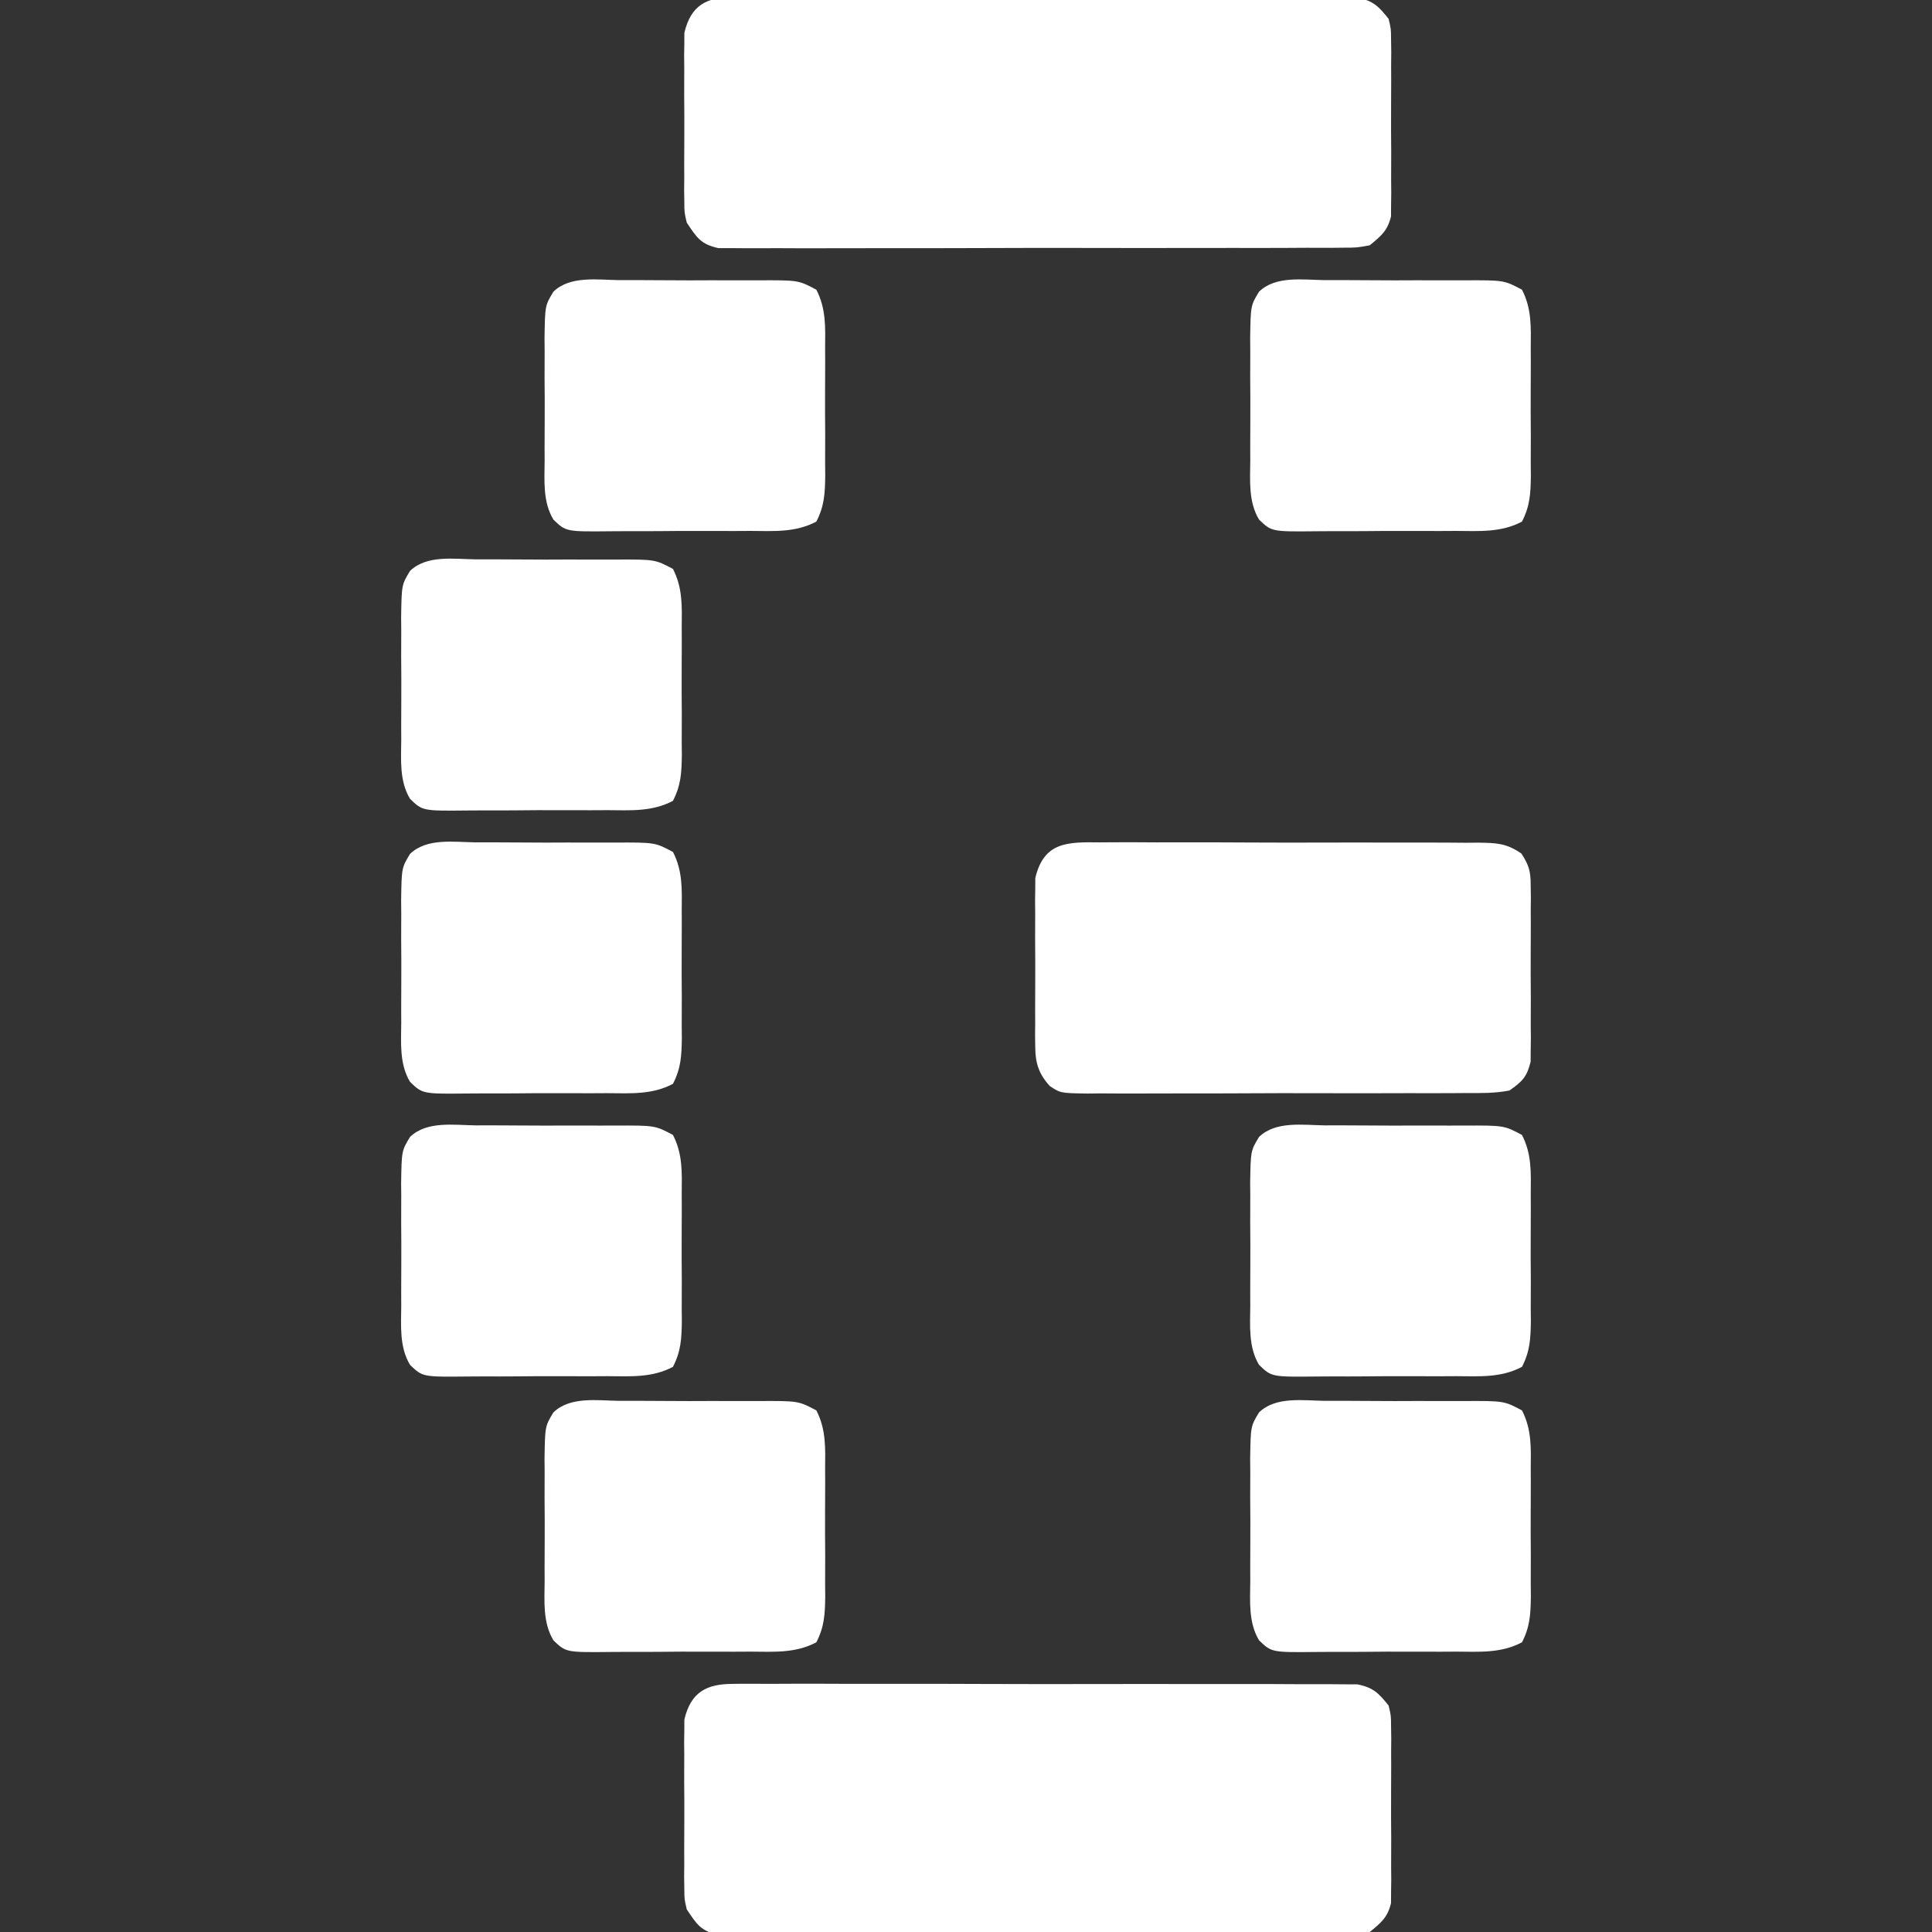 <?xml version="1.0" encoding="UTF-8"?>
<svg version="1.1" xmlns="http://www.w3.org/2000/svg" width="512" height="512">
<rect width="100%" height="100%" fill="#333333" stroke="none"/>
<path d="M0 0 C0.719 -0.009 1.439 -0.017 2.18 -0.026 C4.586 -0.048 6.989 -0.027 9.395 -0.005 C11.122 -0.012 12.848 -0.021 14.575 -0.032 C19.261 -0.055 23.946 -0.041 28.633 -0.018 C33.536 0.001 38.44 -0.01 43.344 -0.017 C51.579 -0.023 59.814 -0.005 68.049 0.028 C77.57 0.065 87.09 0.064 96.611 0.041 C105.77 0.02 114.928 0.027 124.087 0.047 C127.985 0.055 131.883 0.053 135.78 0.043 C140.371 0.033 144.96 0.047 149.55 0.08 C151.235 0.088 152.919 0.088 154.604 0.078 C156.904 0.067 159.202 0.086 161.501 0.114 C162.788 0.117 164.075 0.12 165.401 0.123 C169.625 0.92 171.11 2.432 173.751 5.755 C174.386 8.411 174.386 8.411 174.398 11.292 C174.413 12.377 174.429 13.462 174.445 14.579 C174.435 15.741 174.425 16.902 174.415 18.099 C174.42 19.301 174.424 20.503 174.429 21.741 C174.433 24.279 174.423 26.818 174.403 29.356 C174.376 33.242 174.402 37.124 174.434 41.009 C174.431 43.477 174.425 45.944 174.415 48.411 C174.425 49.573 174.435 50.735 174.445 51.931 C174.422 53.558 174.422 53.558 174.398 55.218 C174.394 56.169 174.39 57.12 174.386 58.1 C173.478 61.897 171.756 63.306 168.751 65.755 C165.401 66.387 165.401 66.387 161.501 66.397 C160.422 66.41 160.422 66.41 159.321 66.423 C156.916 66.445 154.512 66.431 152.106 66.418 C150.38 66.426 148.653 66.437 146.926 66.449 C142.24 66.476 137.555 66.472 132.869 66.46 C128.957 66.453 125.046 66.461 121.134 66.47 C111.907 66.49 102.68 66.484 93.453 66.462 C83.932 66.44 74.411 66.457 64.89 66.495 C56.716 66.526 48.542 66.534 40.368 66.523 C35.485 66.517 30.603 66.519 25.721 66.542 C21.131 66.564 16.542 66.556 11.951 66.525 C10.267 66.519 8.582 66.523 6.898 66.538 C4.597 66.556 2.3 66.538 0 66.51 C-1.287 66.509 -2.574 66.508 -3.899 66.507 C-8.584 65.455 -9.613 63.699 -12.249 59.755 C-12.884 57.062 -12.884 57.062 -12.896 54.304 C-12.912 53.263 -12.928 52.221 -12.944 51.149 C-12.934 50.039 -12.924 48.93 -12.913 47.786 C-12.918 46.633 -12.923 45.479 -12.928 44.29 C-12.931 41.856 -12.922 39.422 -12.901 36.988 C-12.874 33.267 -12.901 29.55 -12.933 25.829 C-12.93 23.461 -12.923 21.092 -12.913 18.724 C-12.923 17.614 -12.934 16.505 -12.944 15.362 C-12.928 14.32 -12.912 13.279 -12.896 12.206 C-12.892 11.296 -12.888 10.386 -12.884 9.448 C-11.172 2.184 -7.029 0.005 0 0 Z " fill="#FFFFFF" transform="translate(194.249,446.245)"/>
<path d="M0 0 C0.719 -0.009 1.439 -0.017 2.18 -0.026 C4.586 -0.048 6.989 -0.027 9.395 -0.005 C11.122 -0.012 12.848 -0.021 14.575 -0.032 C19.261 -0.055 23.946 -0.041 28.633 -0.018 C33.536 0.001 38.44 -0.01 43.344 -0.017 C51.579 -0.023 59.814 -0.005 68.049 0.028 C77.57 0.065 87.09 0.064 96.611 0.041 C105.77 0.02 114.928 0.027 124.087 0.047 C127.985 0.055 131.883 0.053 135.78 0.043 C140.371 0.033 144.96 0.047 149.55 0.08 C151.235 0.088 152.919 0.088 154.604 0.078 C156.904 0.067 159.202 0.086 161.501 0.114 C162.788 0.117 164.075 0.12 165.401 0.123 C169.625 0.92 171.11 2.432 173.751 5.755 C174.386 8.411 174.386 8.411 174.398 11.292 C174.413 12.377 174.429 13.462 174.445 14.579 C174.435 15.741 174.425 16.902 174.415 18.099 C174.42 19.301 174.424 20.503 174.429 21.741 C174.433 24.279 174.423 26.818 174.403 29.356 C174.376 33.242 174.402 37.124 174.434 41.009 C174.431 43.477 174.425 45.944 174.415 48.411 C174.425 49.573 174.435 50.735 174.445 51.931 C174.422 53.558 174.422 53.558 174.398 55.218 C174.394 56.169 174.39 57.12 174.386 58.1 C173.478 61.897 171.756 63.306 168.751 65.755 C165.401 66.387 165.401 66.387 161.501 66.397 C160.422 66.41 160.422 66.41 159.321 66.423 C156.916 66.445 154.512 66.431 152.106 66.418 C150.38 66.426 148.653 66.437 146.926 66.449 C142.24 66.476 137.555 66.472 132.869 66.46 C128.957 66.453 125.046 66.461 121.134 66.47 C111.907 66.49 102.68 66.484 93.453 66.462 C83.932 66.44 74.411 66.457 64.89 66.495 C56.716 66.526 48.542 66.534 40.368 66.523 C35.485 66.517 30.603 66.519 25.721 66.542 C21.131 66.564 16.542 66.556 11.951 66.525 C10.267 66.519 8.582 66.523 6.898 66.538 C4.597 66.556 2.3 66.538 0 66.51 C-1.287 66.509 -2.574 66.508 -3.899 66.507 C-8.584 65.455 -9.613 63.699 -12.249 59.755 C-12.884 57.062 -12.884 57.062 -12.896 54.304 C-12.912 53.263 -12.928 52.221 -12.944 51.149 C-12.934 50.039 -12.924 48.93 -12.913 47.786 C-12.918 46.633 -12.923 45.479 -12.928 44.29 C-12.931 41.856 -12.922 39.422 -12.901 36.988 C-12.874 33.267 -12.901 29.55 -12.933 25.829 C-12.93 23.461 -12.923 21.092 -12.913 18.724 C-12.923 17.614 -12.934 16.505 -12.944 15.362 C-12.928 14.32 -12.912 13.279 -12.896 12.206 C-12.892 11.296 -12.888 10.386 -12.884 9.448 C-11.172 2.184 -7.029 0.005 0 0 Z " fill="#FFFFFF" transform="translate(194.249,-0.755)"/>
<path d="M0 0 C1.163 -0.009 2.326 -0.018 3.525 -0.027 C7.37 -0.048 11.213 -0.026 15.059 -0.001 C17.73 -0.003 20.401 -0.006 23.073 -0.011 C28.671 -0.018 34.27 0 39.868 0.033 C46.336 0.071 52.802 0.069 59.269 0.046 C65.498 0.025 71.726 0.032 77.955 0.052 C80.602 0.058 83.249 0.057 85.897 0.048 C89.596 0.04 93.293 0.065 96.992 0.098 C98.088 0.089 99.185 0.081 100.314 0.072 C105.076 0.145 107.686 0.201 111.675 2.956 C113.693 6.064 114.128 7.626 114.143 11.298 C114.159 12.382 114.175 13.467 114.191 14.584 C114.181 15.746 114.171 16.907 114.16 18.104 C114.165 19.306 114.17 20.508 114.175 21.746 C114.178 24.285 114.169 26.823 114.148 29.362 C114.121 33.247 114.148 37.129 114.18 41.014 C114.176 43.482 114.17 45.949 114.16 48.417 C114.17 49.578 114.18 50.74 114.191 51.937 C114.167 53.564 114.167 53.564 114.143 55.223 C114.139 56.174 114.135 57.125 114.131 58.105 C113.174 62.107 111.893 63.414 108.496 65.76 C104.663 66.502 100.886 66.454 96.992 66.423 C95.829 66.434 94.666 66.444 93.468 66.455 C89.623 66.482 85.779 66.472 81.934 66.46 C79.937 66.464 77.941 66.469 75.945 66.475 C69.671 66.495 63.398 66.489 57.124 66.467 C50.657 66.445 44.19 66.463 37.723 66.5 C32.164 66.532 26.606 66.539 21.047 66.528 C17.73 66.522 14.413 66.526 11.095 66.548 C7.396 66.568 3.699 66.549 0 66.521 C-1.096 66.535 -2.193 66.548 -3.322 66.563 C-10.463 66.453 -10.463 66.453 -13.3 64.566 C-16.181 61.416 -17.133 58.489 -17.151 54.309 C-17.167 53.268 -17.182 52.227 -17.199 51.154 C-17.189 50.044 -17.178 48.935 -17.168 47.792 C-17.173 46.638 -17.178 45.484 -17.182 44.296 C-17.186 41.862 -17.177 39.427 -17.156 36.993 C-17.129 33.273 -17.156 29.555 -17.188 25.835 C-17.184 23.466 -17.178 21.098 -17.168 18.729 C-17.178 17.62 -17.188 16.51 -17.199 15.367 C-17.183 14.326 -17.167 13.285 -17.151 12.212 C-17.147 11.302 -17.143 10.391 -17.139 9.454 C-14.864 -0.196 -8.57 -0.107 0 0 Z " fill="#FFFFFF" transform="translate(291.504,223.24)"/>
<path d="M0 0 C1.393 -0.002 2.787 -0.005 4.18 -0.01 C7.096 -0.015 10.01 0.002 12.925 0.034 C16.655 0.074 20.382 0.065 24.112 0.04 C26.988 0.026 29.863 0.036 32.739 0.054 C34.114 0.06 35.488 0.058 36.863 0.05 C47.481 0.005 47.481 0.005 52.246 2.534 C54.86 7.616 54.619 12.469 54.57 18.105 C54.575 19.307 54.58 20.509 54.585 21.747 C54.588 24.286 54.579 26.824 54.558 29.363 C54.531 33.248 54.558 37.13 54.59 41.016 C54.587 43.483 54.58 45.951 54.57 48.418 C54.585 50.16 54.585 50.16 54.601 51.938 C54.534 56.548 54.371 59.858 52.246 63.99 C46.714 66.925 40.955 66.499 34.812 66.461 C33.419 66.467 32.026 66.474 30.632 66.483 C27.717 66.494 24.803 66.488 21.887 66.469 C18.157 66.446 14.43 66.472 10.7 66.514 C7.825 66.539 4.949 66.537 2.073 66.526 C0.699 66.524 -0.676 66.532 -2.051 66.549 C-14.105 66.674 -14.105 66.674 -17.433 63.462 C-20.271 58.764 -19.806 53.099 -19.758 47.793 C-19.763 46.639 -19.767 45.486 -19.772 44.297 C-19.776 41.863 -19.767 39.429 -19.746 36.995 C-19.719 33.274 -19.745 29.556 -19.777 25.836 C-19.774 23.467 -19.768 21.099 -19.758 18.73 C-19.768 17.621 -19.778 16.511 -19.788 15.368 C-19.658 6.745 -19.658 6.745 -17.433 3.061 C-12.984 -1.234 -5.747 -0.071 0 0 Z " fill="#FFFFFF" transform="translate(351.094,371.238)"/>
<path d="M0 0 C1.393 -0.002 2.787 -0.005 4.18 -0.01 C7.096 -0.015 10.01 0.002 12.925 0.034 C16.655 0.074 20.382 0.065 24.112 0.04 C26.988 0.026 29.863 0.036 32.739 0.054 C34.114 0.06 35.488 0.058 36.863 0.05 C47.481 0.005 47.481 0.005 52.246 2.534 C54.86 7.616 54.619 12.469 54.57 18.105 C54.575 19.307 54.58 20.509 54.585 21.747 C54.588 24.286 54.579 26.824 54.558 29.363 C54.531 33.248 54.558 37.13 54.59 41.016 C54.587 43.483 54.58 45.951 54.57 48.418 C54.585 50.16 54.585 50.16 54.601 51.938 C54.534 56.548 54.371 59.858 52.246 63.99 C46.714 66.925 40.955 66.499 34.812 66.461 C33.419 66.467 32.026 66.474 30.632 66.483 C27.717 66.494 24.803 66.488 21.887 66.469 C18.157 66.446 14.43 66.472 10.7 66.514 C7.825 66.539 4.949 66.537 2.073 66.526 C0.699 66.524 -0.676 66.532 -2.051 66.549 C-14.105 66.674 -14.105 66.674 -17.433 63.462 C-20.271 58.764 -19.806 53.099 -19.758 47.793 C-19.763 46.639 -19.767 45.486 -19.772 44.297 C-19.776 41.863 -19.767 39.429 -19.746 36.995 C-19.719 33.274 -19.745 29.556 -19.777 25.836 C-19.774 23.467 -19.768 21.099 -19.758 18.73 C-19.768 17.621 -19.778 16.511 -19.788 15.368 C-19.658 6.745 -19.658 6.745 -17.433 3.061 C-12.984 -1.234 -5.747 -0.071 0 0 Z " fill="#FFFFFF" transform="translate(164.094,371.238)"/>
<path d="M0 0 C1.393 -0.002 2.787 -0.005 4.18 -0.01 C7.096 -0.015 10.01 0.002 12.925 0.034 C16.655 0.074 20.382 0.065 24.112 0.04 C26.988 0.026 29.863 0.036 32.739 0.054 C34.114 0.06 35.488 0.058 36.863 0.05 C47.481 0.005 47.481 0.005 52.246 2.534 C54.86 7.616 54.619 12.469 54.57 18.105 C54.575 19.307 54.58 20.509 54.585 21.747 C54.588 24.286 54.579 26.824 54.558 29.363 C54.531 33.248 54.558 37.13 54.59 41.016 C54.587 43.483 54.58 45.951 54.57 48.418 C54.585 50.16 54.585 50.16 54.601 51.938 C54.534 56.548 54.371 59.858 52.246 63.99 C46.714 66.925 40.955 66.499 34.812 66.461 C33.419 66.467 32.026 66.474 30.632 66.483 C27.717 66.494 24.803 66.488 21.887 66.469 C18.157 66.446 14.43 66.472 10.7 66.514 C7.825 66.539 4.949 66.537 2.073 66.526 C0.699 66.524 -0.676 66.532 -2.051 66.549 C-14.105 66.674 -14.105 66.674 -17.433 63.462 C-20.271 58.764 -19.806 53.099 -19.758 47.793 C-19.763 46.639 -19.767 45.486 -19.772 44.297 C-19.776 41.863 -19.767 39.429 -19.746 36.995 C-19.719 33.274 -19.745 29.556 -19.777 25.836 C-19.774 23.467 -19.768 21.099 -19.758 18.73 C-19.768 17.621 -19.778 16.511 -19.788 15.368 C-19.658 6.745 -19.658 6.745 -17.433 3.061 C-12.984 -1.234 -5.747 -0.071 0 0 Z " fill="#FFFFFF" transform="translate(351.094,298.238)"/>
<path d="M0 0 C1.393 -0.002 2.787 -0.005 4.18 -0.01 C7.096 -0.015 10.01 0.002 12.925 0.034 C16.655 0.074 20.382 0.065 24.112 0.04 C26.988 0.026 29.863 0.036 32.739 0.054 C34.114 0.06 35.488 0.058 36.863 0.05 C47.481 0.005 47.481 0.005 52.246 2.534 C54.86 7.616 54.619 12.469 54.57 18.105 C54.575 19.307 54.58 20.509 54.585 21.747 C54.588 24.286 54.579 26.824 54.558 29.363 C54.531 33.248 54.558 37.13 54.59 41.016 C54.587 43.483 54.58 45.951 54.57 48.418 C54.585 50.16 54.585 50.16 54.601 51.938 C54.534 56.548 54.371 59.858 52.246 63.99 C46.714 66.925 40.955 66.499 34.812 66.461 C33.419 66.467 32.026 66.474 30.632 66.483 C27.717 66.494 24.803 66.488 21.887 66.469 C18.157 66.446 14.43 66.472 10.7 66.514 C7.825 66.539 4.949 66.537 2.073 66.526 C0.699 66.524 -0.676 66.532 -2.051 66.549 C-14.105 66.674 -14.105 66.674 -17.433 63.462 C-20.271 58.764 -19.806 53.099 -19.758 47.793 C-19.763 46.639 -19.767 45.486 -19.772 44.297 C-19.776 41.863 -19.767 39.429 -19.746 36.995 C-19.719 33.274 -19.745 29.556 -19.777 25.836 C-19.774 23.467 -19.768 21.099 -19.758 18.73 C-19.768 17.621 -19.778 16.511 -19.788 15.368 C-19.658 6.745 -19.658 6.745 -17.433 3.061 C-12.984 -1.234 -5.747 -0.071 0 0 Z " fill="#FFFFFF" transform="translate(126.094,298.238)"/>
<path d="M0 0 C1.393 -0.002 2.787 -0.005 4.18 -0.01 C7.096 -0.015 10.01 0.002 12.925 0.034 C16.655 0.074 20.382 0.065 24.112 0.04 C26.988 0.026 29.863 0.036 32.739 0.054 C34.114 0.06 35.488 0.058 36.863 0.05 C47.481 0.005 47.481 0.005 52.246 2.534 C54.86 7.616 54.619 12.469 54.57 18.105 C54.575 19.307 54.58 20.509 54.585 21.747 C54.588 24.286 54.579 26.824 54.558 29.363 C54.531 33.248 54.558 37.13 54.59 41.016 C54.587 43.483 54.58 45.951 54.57 48.418 C54.585 50.16 54.585 50.16 54.601 51.938 C54.534 56.548 54.371 59.858 52.246 63.99 C46.714 66.925 40.955 66.499 34.812 66.461 C33.419 66.467 32.026 66.474 30.632 66.483 C27.717 66.494 24.803 66.488 21.887 66.469 C18.157 66.446 14.43 66.472 10.7 66.514 C7.825 66.539 4.949 66.537 2.073 66.526 C0.699 66.524 -0.676 66.532 -2.051 66.549 C-14.105 66.674 -14.105 66.674 -17.433 63.462 C-20.271 58.764 -19.806 53.099 -19.758 47.793 C-19.763 46.639 -19.767 45.486 -19.772 44.297 C-19.776 41.863 -19.767 39.429 -19.746 36.995 C-19.719 33.274 -19.745 29.556 -19.777 25.836 C-19.774 23.467 -19.768 21.099 -19.758 18.73 C-19.768 17.621 -19.778 16.511 -19.788 15.368 C-19.658 6.745 -19.658 6.745 -17.433 3.061 C-12.984 -1.234 -5.747 -0.071 0 0 Z " fill="#FFFFFF" transform="translate(126.094,223.238)"/>
<path d="M0 0 C1.393 -0.002 2.787 -0.005 4.18 -0.01 C7.096 -0.015 10.01 0.002 12.925 0.034 C16.655 0.074 20.382 0.065 24.112 0.04 C26.988 0.026 29.863 0.036 32.739 0.054 C34.114 0.06 35.488 0.058 36.863 0.05 C47.481 0.005 47.481 0.005 52.246 2.534 C54.86 7.616 54.619 12.469 54.57 18.105 C54.575 19.307 54.58 20.509 54.585 21.747 C54.588 24.286 54.579 26.824 54.558 29.363 C54.531 33.248 54.558 37.13 54.59 41.016 C54.587 43.483 54.58 45.951 54.57 48.418 C54.585 50.16 54.585 50.16 54.601 51.938 C54.534 56.548 54.371 59.858 52.246 63.99 C46.714 66.925 40.955 66.499 34.812 66.461 C33.419 66.467 32.026 66.474 30.632 66.483 C27.717 66.494 24.803 66.488 21.887 66.469 C18.157 66.446 14.43 66.472 10.7 66.514 C7.825 66.539 4.949 66.537 2.073 66.526 C0.699 66.524 -0.676 66.532 -2.051 66.549 C-14.105 66.674 -14.105 66.674 -17.433 63.462 C-20.271 58.764 -19.806 53.099 -19.758 47.793 C-19.763 46.639 -19.767 45.486 -19.772 44.297 C-19.776 41.863 -19.767 39.429 -19.746 36.995 C-19.719 33.274 -19.745 29.556 -19.777 25.836 C-19.774 23.467 -19.768 21.099 -19.758 18.73 C-19.768 17.621 -19.778 16.511 -19.788 15.368 C-19.658 6.745 -19.658 6.745 -17.433 3.061 C-12.984 -1.234 -5.747 -0.071 0 0 Z " fill="#FFFFFF" transform="translate(126.094,148.238)"/>
<path d="M0 0 C1.393 -0.002 2.787 -0.005 4.18 -0.01 C7.096 -0.015 10.01 0.002 12.925 0.034 C16.655 0.074 20.382 0.065 24.112 0.04 C26.988 0.026 29.863 0.036 32.739 0.054 C34.114 0.06 35.488 0.058 36.863 0.05 C47.481 0.005 47.481 0.005 52.246 2.534 C54.86 7.616 54.619 12.469 54.57 18.105 C54.575 19.307 54.58 20.509 54.585 21.747 C54.588 24.286 54.579 26.824 54.558 29.363 C54.531 33.248 54.558 37.13 54.59 41.016 C54.587 43.483 54.58 45.951 54.57 48.418 C54.585 50.16 54.585 50.16 54.601 51.938 C54.534 56.548 54.371 59.858 52.246 63.99 C46.714 66.925 40.955 66.499 34.812 66.461 C33.419 66.467 32.026 66.474 30.632 66.483 C27.717 66.494 24.803 66.488 21.887 66.469 C18.157 66.446 14.43 66.472 10.7 66.514 C7.825 66.539 4.949 66.537 2.073 66.526 C0.699 66.524 -0.676 66.532 -2.051 66.549 C-14.105 66.674 -14.105 66.674 -17.433 63.462 C-20.271 58.764 -19.806 53.099 -19.758 47.793 C-19.763 46.639 -19.767 45.486 -19.772 44.297 C-19.776 41.863 -19.767 39.429 -19.746 36.995 C-19.719 33.274 -19.745 29.556 -19.777 25.836 C-19.774 23.467 -19.768 21.099 -19.758 18.73 C-19.768 17.621 -19.778 16.511 -19.788 15.368 C-19.658 6.745 -19.658 6.745 -17.433 3.061 C-12.984 -1.234 -5.747 -0.071 0 0 Z " fill="#FFFFFF" transform="translate(351.094,74.238)"/>
<path d="M0 0 C1.393 -0.002 2.787 -0.005 4.18 -0.01 C7.096 -0.015 10.01 0.002 12.925 0.034 C16.655 0.074 20.382 0.065 24.112 0.04 C26.988 0.026 29.863 0.036 32.739 0.054 C34.114 0.06 35.488 0.058 36.863 0.05 C47.481 0.005 47.481 0.005 52.246 2.534 C54.86 7.616 54.619 12.469 54.57 18.105 C54.575 19.307 54.58 20.509 54.585 21.747 C54.588 24.286 54.579 26.824 54.558 29.363 C54.531 33.248 54.558 37.13 54.59 41.016 C54.587 43.483 54.58 45.951 54.57 48.418 C54.585 50.16 54.585 50.16 54.601 51.938 C54.534 56.548 54.371 59.858 52.246 63.99 C46.714 66.925 40.955 66.499 34.812 66.461 C33.419 66.467 32.026 66.474 30.632 66.483 C27.717 66.494 24.803 66.488 21.887 66.469 C18.157 66.446 14.43 66.472 10.7 66.514 C7.825 66.539 4.949 66.537 2.073 66.526 C0.699 66.524 -0.676 66.532 -2.051 66.549 C-14.105 66.674 -14.105 66.674 -17.433 63.462 C-20.271 58.764 -19.806 53.099 -19.758 47.793 C-19.763 46.639 -19.767 45.486 -19.772 44.297 C-19.776 41.863 -19.767 39.429 -19.746 36.995 C-19.719 33.274 -19.745 29.556 -19.777 25.836 C-19.774 23.467 -19.768 21.099 -19.758 18.73 C-19.768 17.621 -19.778 16.511 -19.788 15.368 C-19.658 6.745 -19.658 6.745 -17.433 3.061 C-12.984 -1.234 -5.747 -0.071 0 0 Z " fill="#FFFFFF" transform="translate(164.094,74.238)"/>
</svg>

